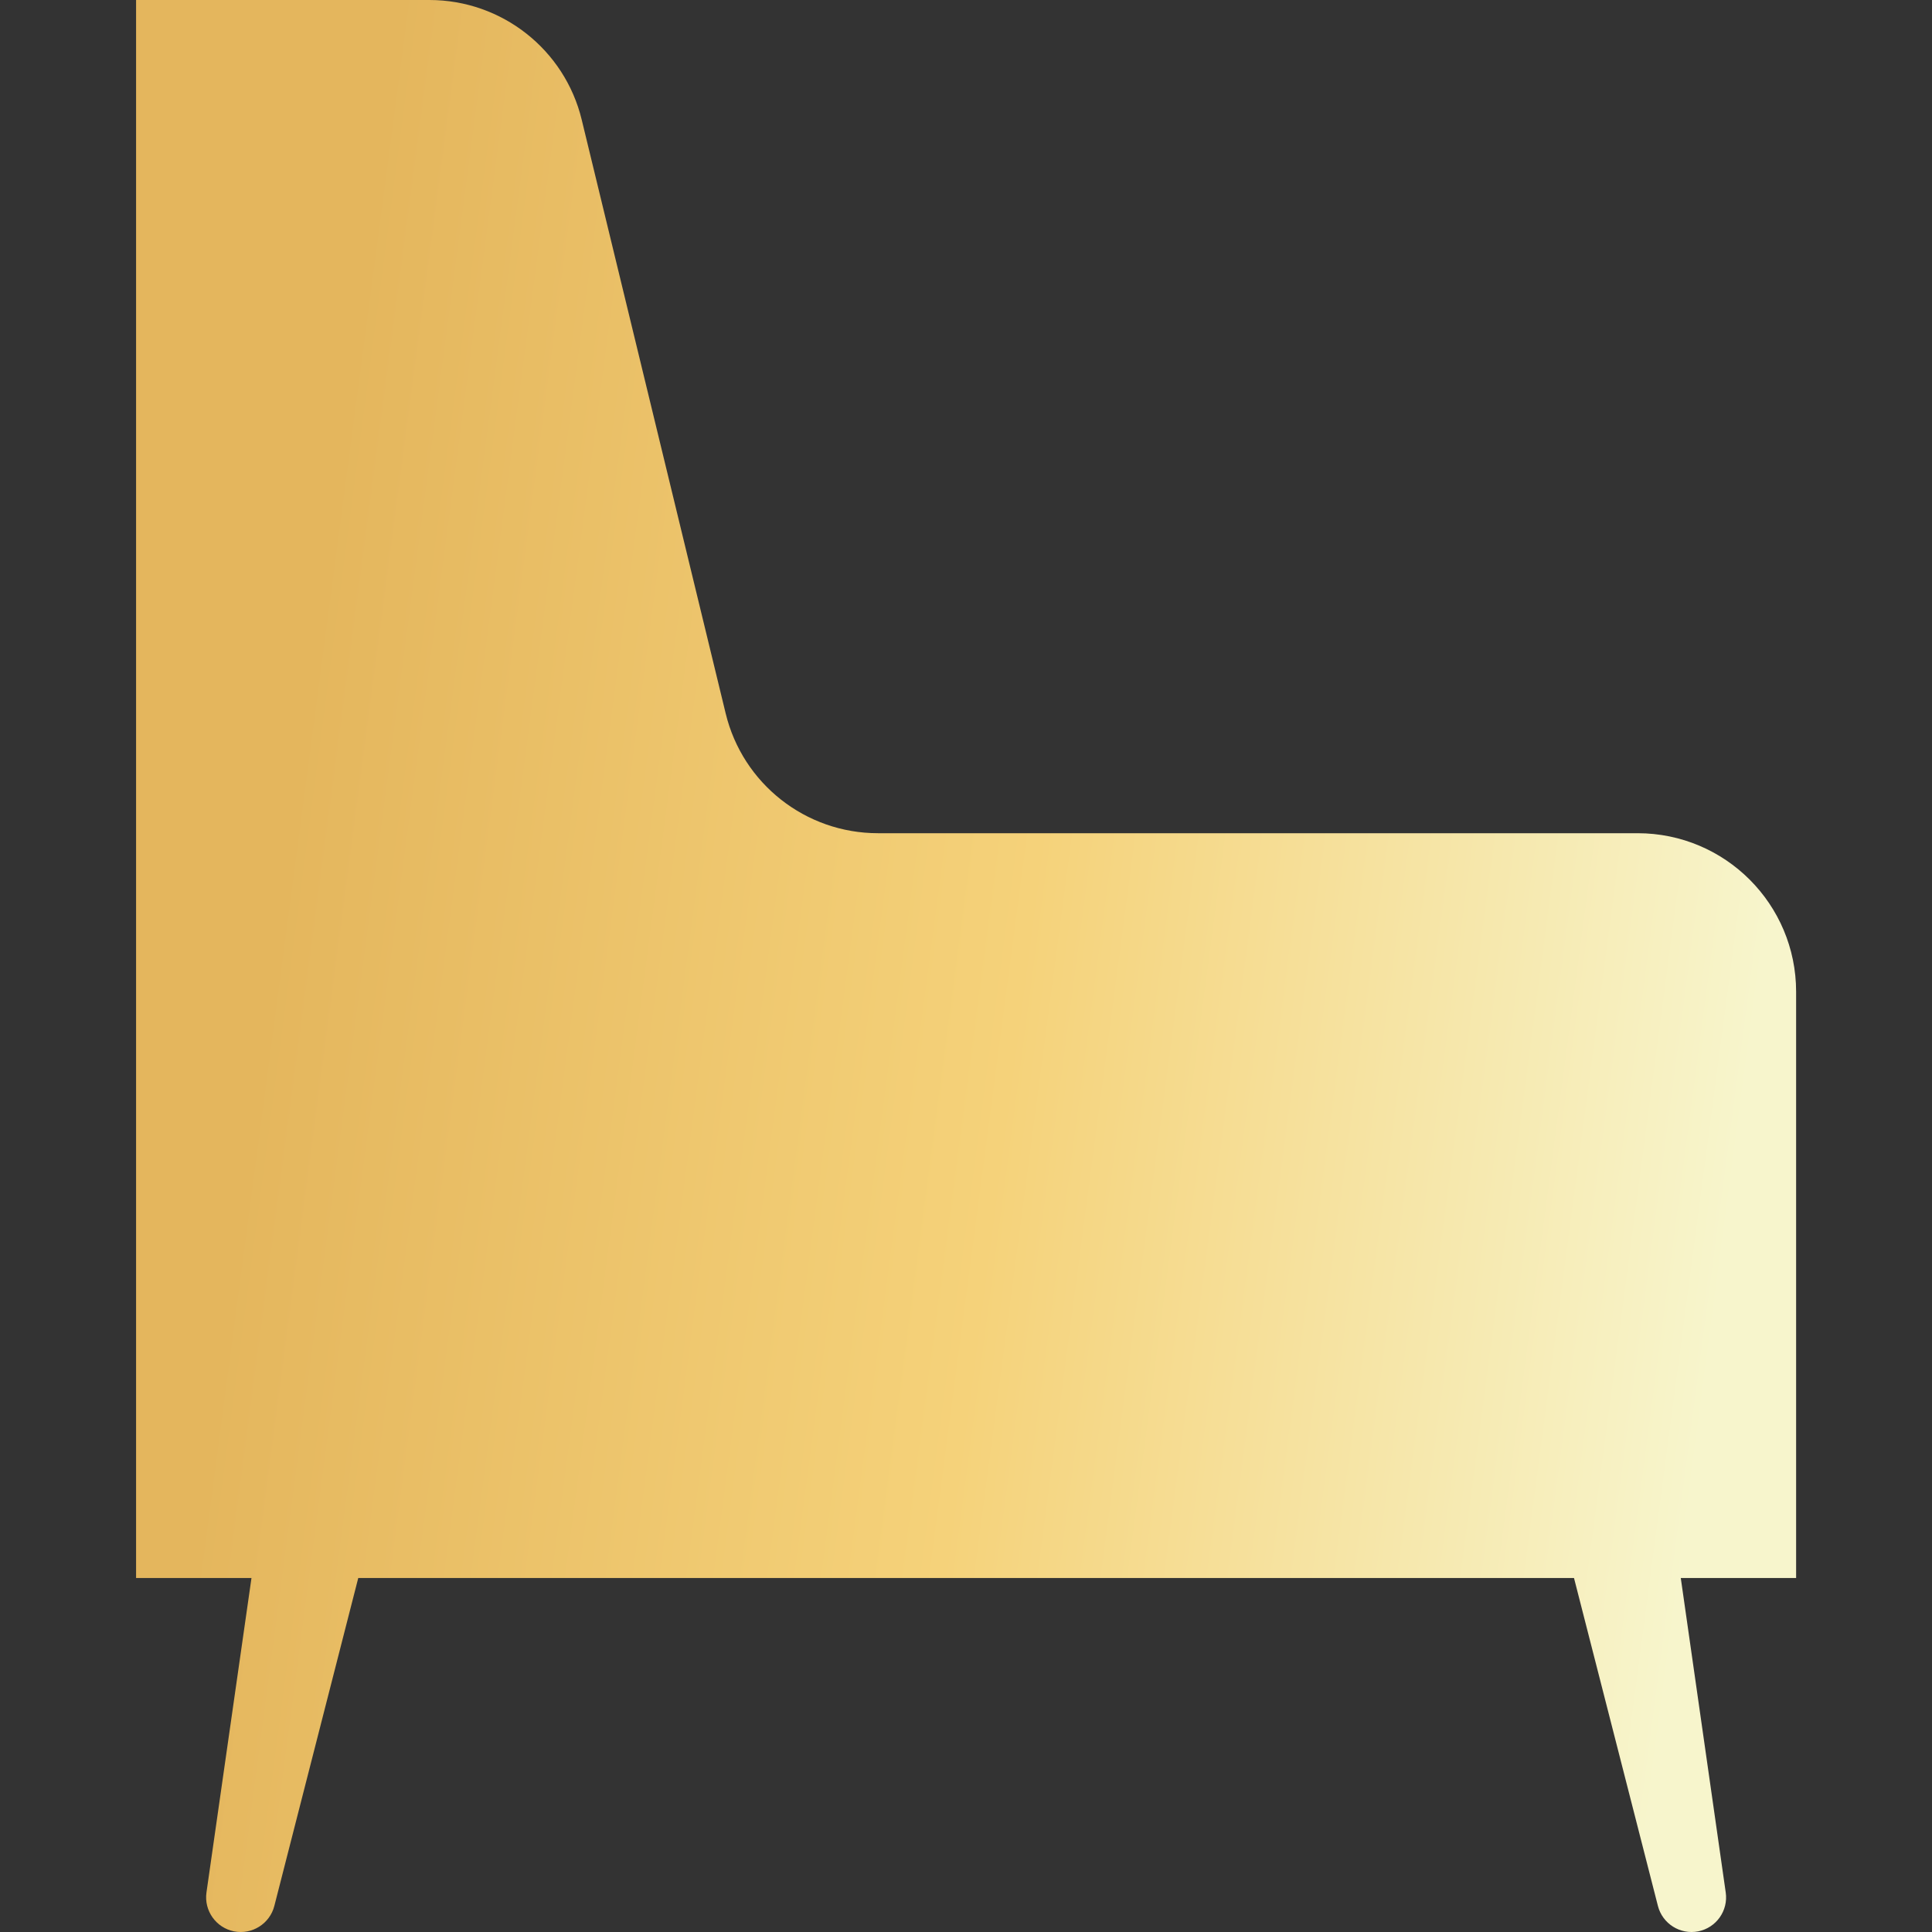 <?xml version="1.0" encoding="UTF-8"?> <svg xmlns="http://www.w3.org/2000/svg" width="30" height="30" viewBox="0 0 30 30" fill="none"><rect x="0" y="0" width="30" height="30" fill="#333333" stroke="none"/><g clip-path="url(#clip0_9963_55)"><path d="M3.206 29.386C3.166 29.669 3.354 29.934 3.634 29.99C3.914 30.045 4.189 29.872 4.26 29.595L5.563 24.503H24.441L25.744 29.595C25.815 29.872 26.09 30.045 26.37 29.99C26.65 29.934 26.838 29.669 26.797 29.386L26.099 24.503H27.89V15.4C27.89 14.04 26.788 12.938 25.428 12.938H13.633C12.509 12.938 11.532 12.169 11.268 11.077L9.033 1.86C8.769 0.769 7.791 0 6.668 0H2.113V24.503H3.905L3.206 29.386Z" fill="url(#paint0_linear_9963_55)"></path></g><defs><linearGradient id="paint0_linear_9963_55" x1="5.566" y1="4.475" x2="28.356" y2="7.487" gradientUnits="userSpaceOnUse"><stop stop-color="#E4B65D"></stop><stop offset="0.505" stop-color="#F5D27A"></stop><stop offset="1" stop-color="#F7F5CC"></stop></linearGradient><clipPath id="clip0_9963_55"><rect width="30" height="30" fill="white"></rect></clipPath></defs></svg> 
